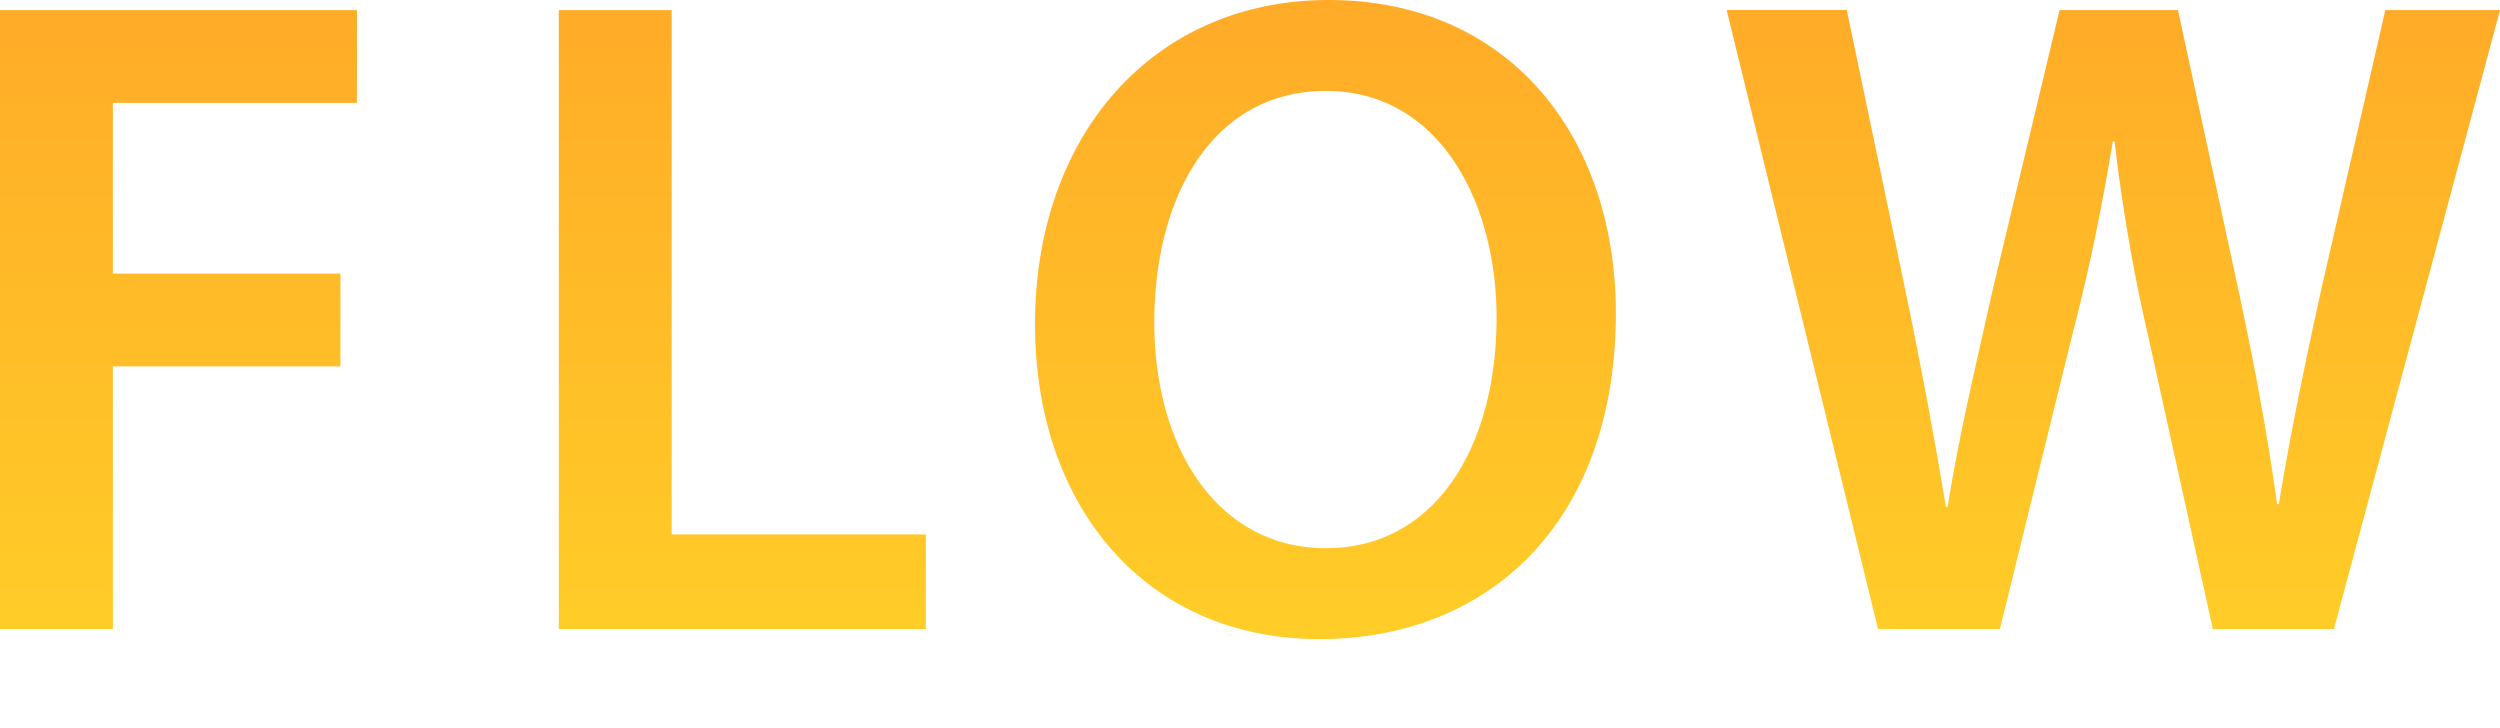 <svg xmlns="http://www.w3.org/2000/svg" xmlns:xlink="http://www.w3.org/1999/xlink" width="206" height="60" viewBox="0 0 206 60"><defs><linearGradient id="a" x1="0.5" x2="0.5" y2="1" gradientUnits="objectBoundingBox"><stop offset="0" stop-color="#ff8b28"/><stop offset="1" stop-color="#ffcd28"/></linearGradient></defs><g transform="translate(9602 21564)"><rect width="206" height="60" transform="translate(-9602 -21564)" fill="none"/><path d="M5.68-2.973h9.3V-24.612H33.731v-7.642H14.98V-46.326H35.092v-7.642H5.68Zm46.045,0H81.969v-7.793H61.025v-43.2h-9.3ZM115.161-54.8c-14.366,0-24.195,11.046-24.195,26.708,0,14.981,9.073,25.952,23.439,25.952,14.063,0,24.422-9.76,24.422-26.859C138.826-43.527,130.056-54.8,115.161-54.8Zm-.227,7.49c9.3,0,14.063,9.079,14.063,18.688,0,10.668-5.066,18.991-14.063,18.991-8.922,0-14.139-8.247-14.139-18.612C100.8-38.76,105.71-47.31,114.934-47.31ZM170.473-2.973l5.9-23.984c1.512-5.826,2.5-10.744,3.4-16.191h.151a145.444,145.444,0,0,0,2.8,16.191l5.293,23.984h9.98l13.685-51h-9.451l-5.293,23.076c-1.361,6.2-2.571,12.03-3.478,17.629h-.151c-.756-5.523-1.815-11.2-3.1-17.251l-5.066-23.455h-9.753l-5.519,23.076c-1.437,6.431-2.873,12.484-3.7,17.856h-.151c-.832-5.069-2.041-11.576-3.327-17.78l-4.839-23.152h-9.9l12.475,51Z" transform="translate(-9607.68 -21509.199)" fill="url(#a)"/></g></svg>